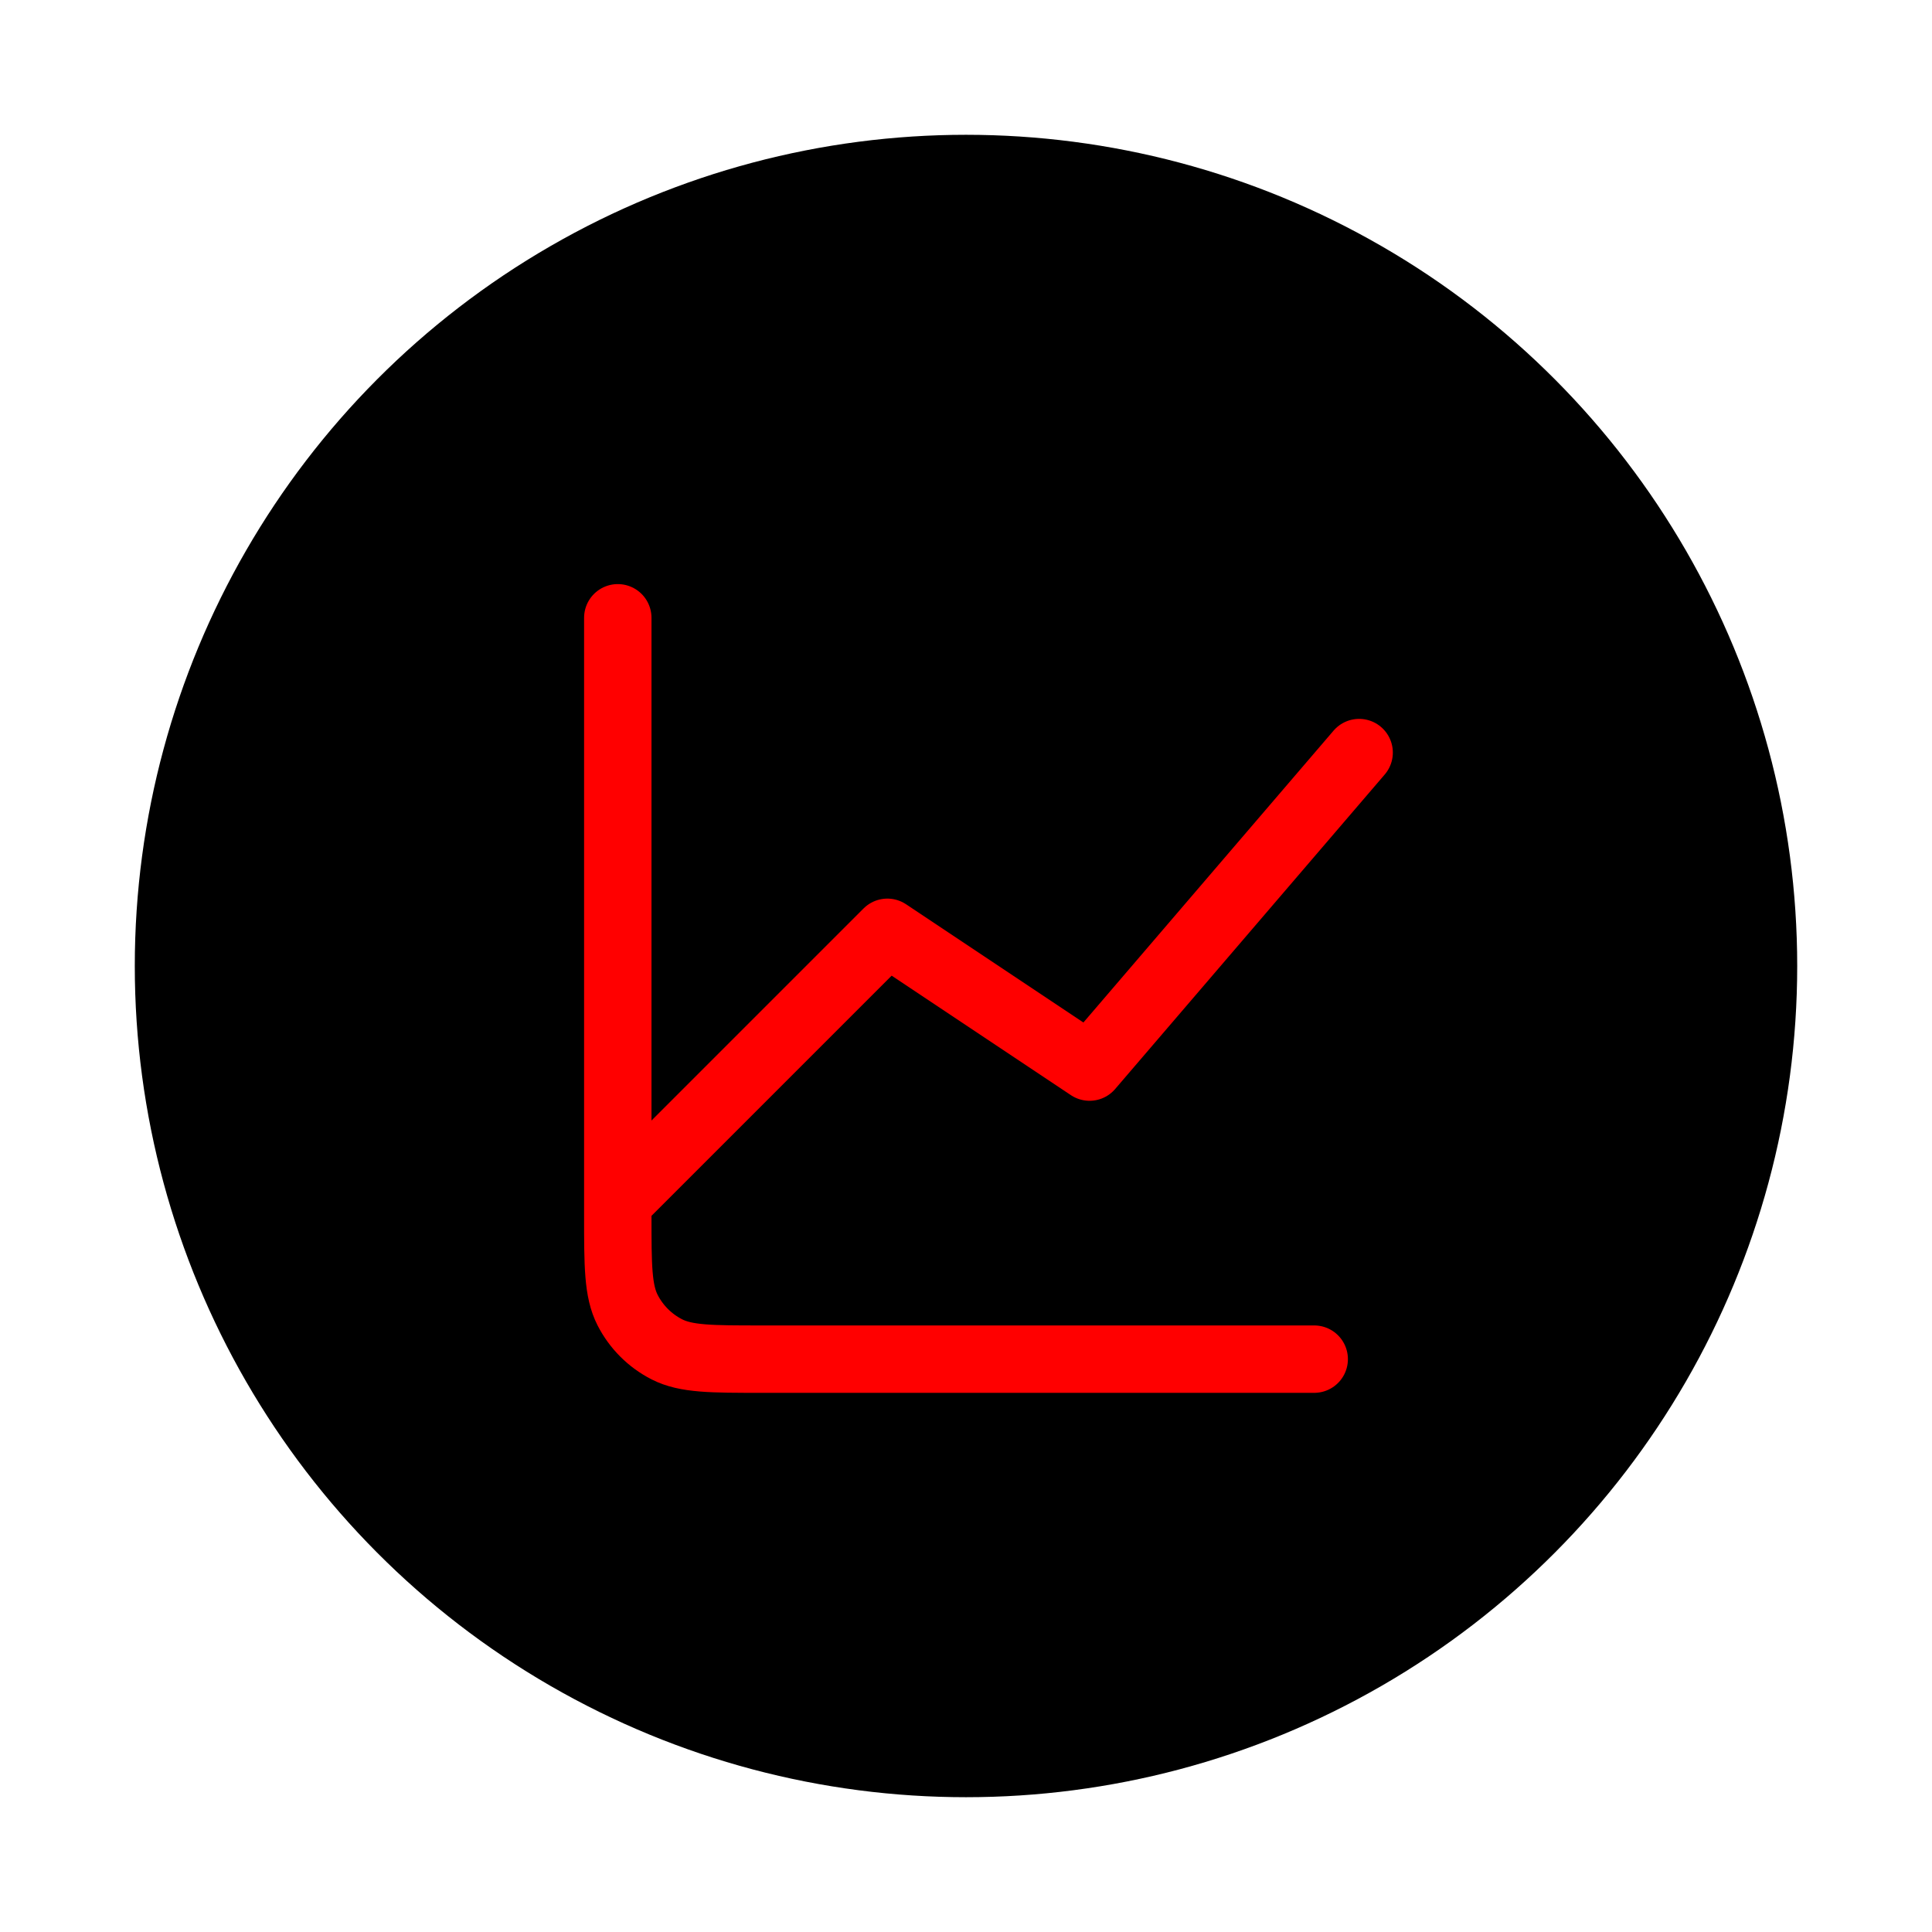 <?xml version="1.0" encoding="UTF-8"?> <svg xmlns="http://www.w3.org/2000/svg" width="43" height="43" viewBox="0 0 43 43" fill="none"> <circle cx="21.5" cy="21.5" r="18.5" fill="black"></circle> <path d="M29.25 30.25H16.95C15.83 30.25 15.27 30.25 14.842 30.032C14.466 29.84 14.16 29.534 13.968 29.158C13.75 28.73 13.75 28.17 13.75 27.05V13.75M13.75 26.75L19.75 20.75L24.25 23.75L30.25 16.75" stroke="#FF0000" stroke-width="1.5" stroke-linecap="round" stroke-linejoin="round"></path> </svg> 